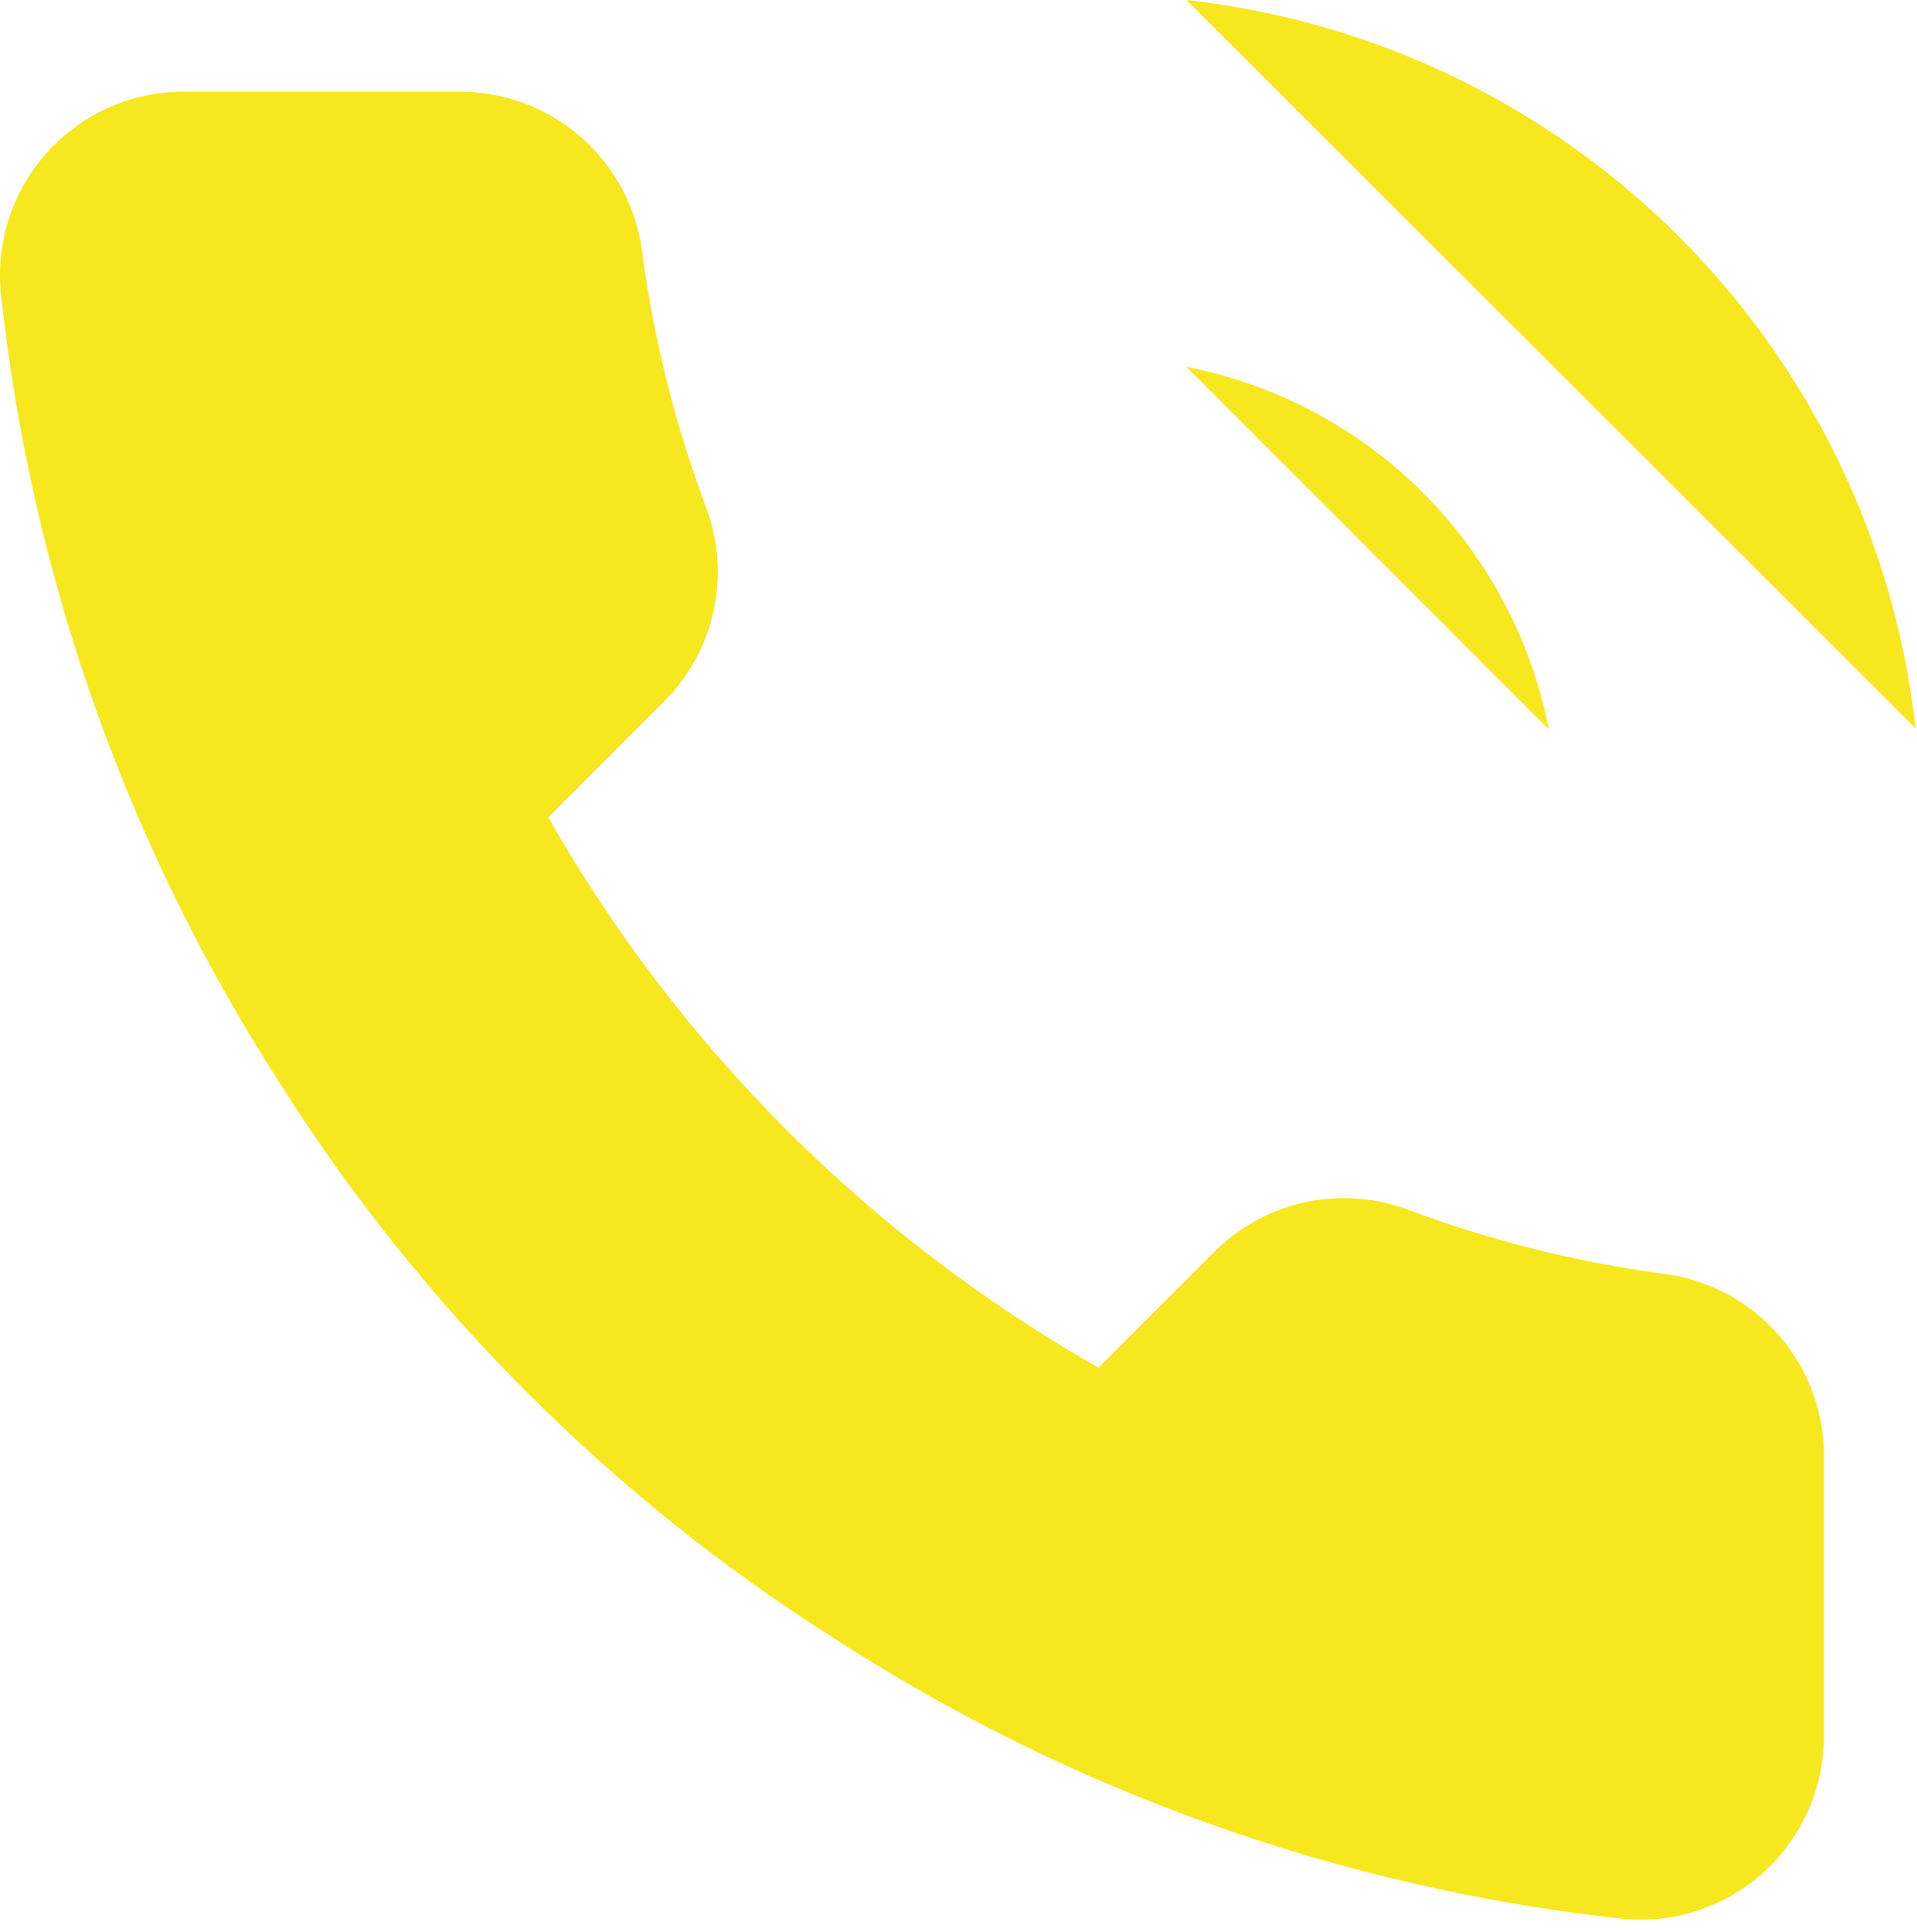 <?xml version="1.0" encoding="UTF-8"?> <svg xmlns="http://www.w3.org/2000/svg" width="135" height="136" viewBox="0 0 135 136" fill="none"><path d="M83.559 25.833C89.867 27.064 95.664 30.149 100.209 34.694C104.753 39.238 107.838 45.036 109.069 51.344M83.559 0C96.664 1.456 108.886 7.325 118.216 16.643C127.546 25.962 133.43 38.175 134.902 51.279M128.444 102.817V122.192C128.451 123.99 128.083 125.771 127.362 127.419C126.642 129.067 125.585 130.546 124.26 131.762C122.934 132.978 121.369 133.904 119.666 134.48C117.962 135.056 116.156 135.27 114.365 135.108C94.492 132.949 75.402 126.158 58.63 115.281C43.025 105.366 29.795 92.136 19.88 76.531C8.965 59.683 2.172 40.5 0.052 20.538C-0.109 18.752 0.103 16.952 0.676 15.252C1.248 13.553 2.168 11.991 3.377 10.667C4.586 9.342 6.057 8.284 7.698 7.56C9.338 6.835 11.111 6.46 12.905 6.458H32.279C35.414 6.427 38.452 7.537 40.829 9.581C43.205 11.625 44.758 14.463 45.196 17.567C46.014 23.767 47.531 29.855 49.717 35.715C50.586 38.026 50.774 40.538 50.259 42.954C49.744 45.369 48.547 47.586 46.811 49.342L38.609 57.544C47.803 73.713 61.19 87.1 77.359 96.294L85.561 88.092C87.317 86.355 89.534 85.159 91.949 84.644C94.364 84.128 96.876 84.317 99.188 85.185C105.047 87.372 111.135 88.888 117.336 89.706C120.473 90.149 123.338 91.729 125.386 94.146C127.434 96.564 128.523 99.649 128.444 102.817Z" fill="#F7E71E"></path></svg> 